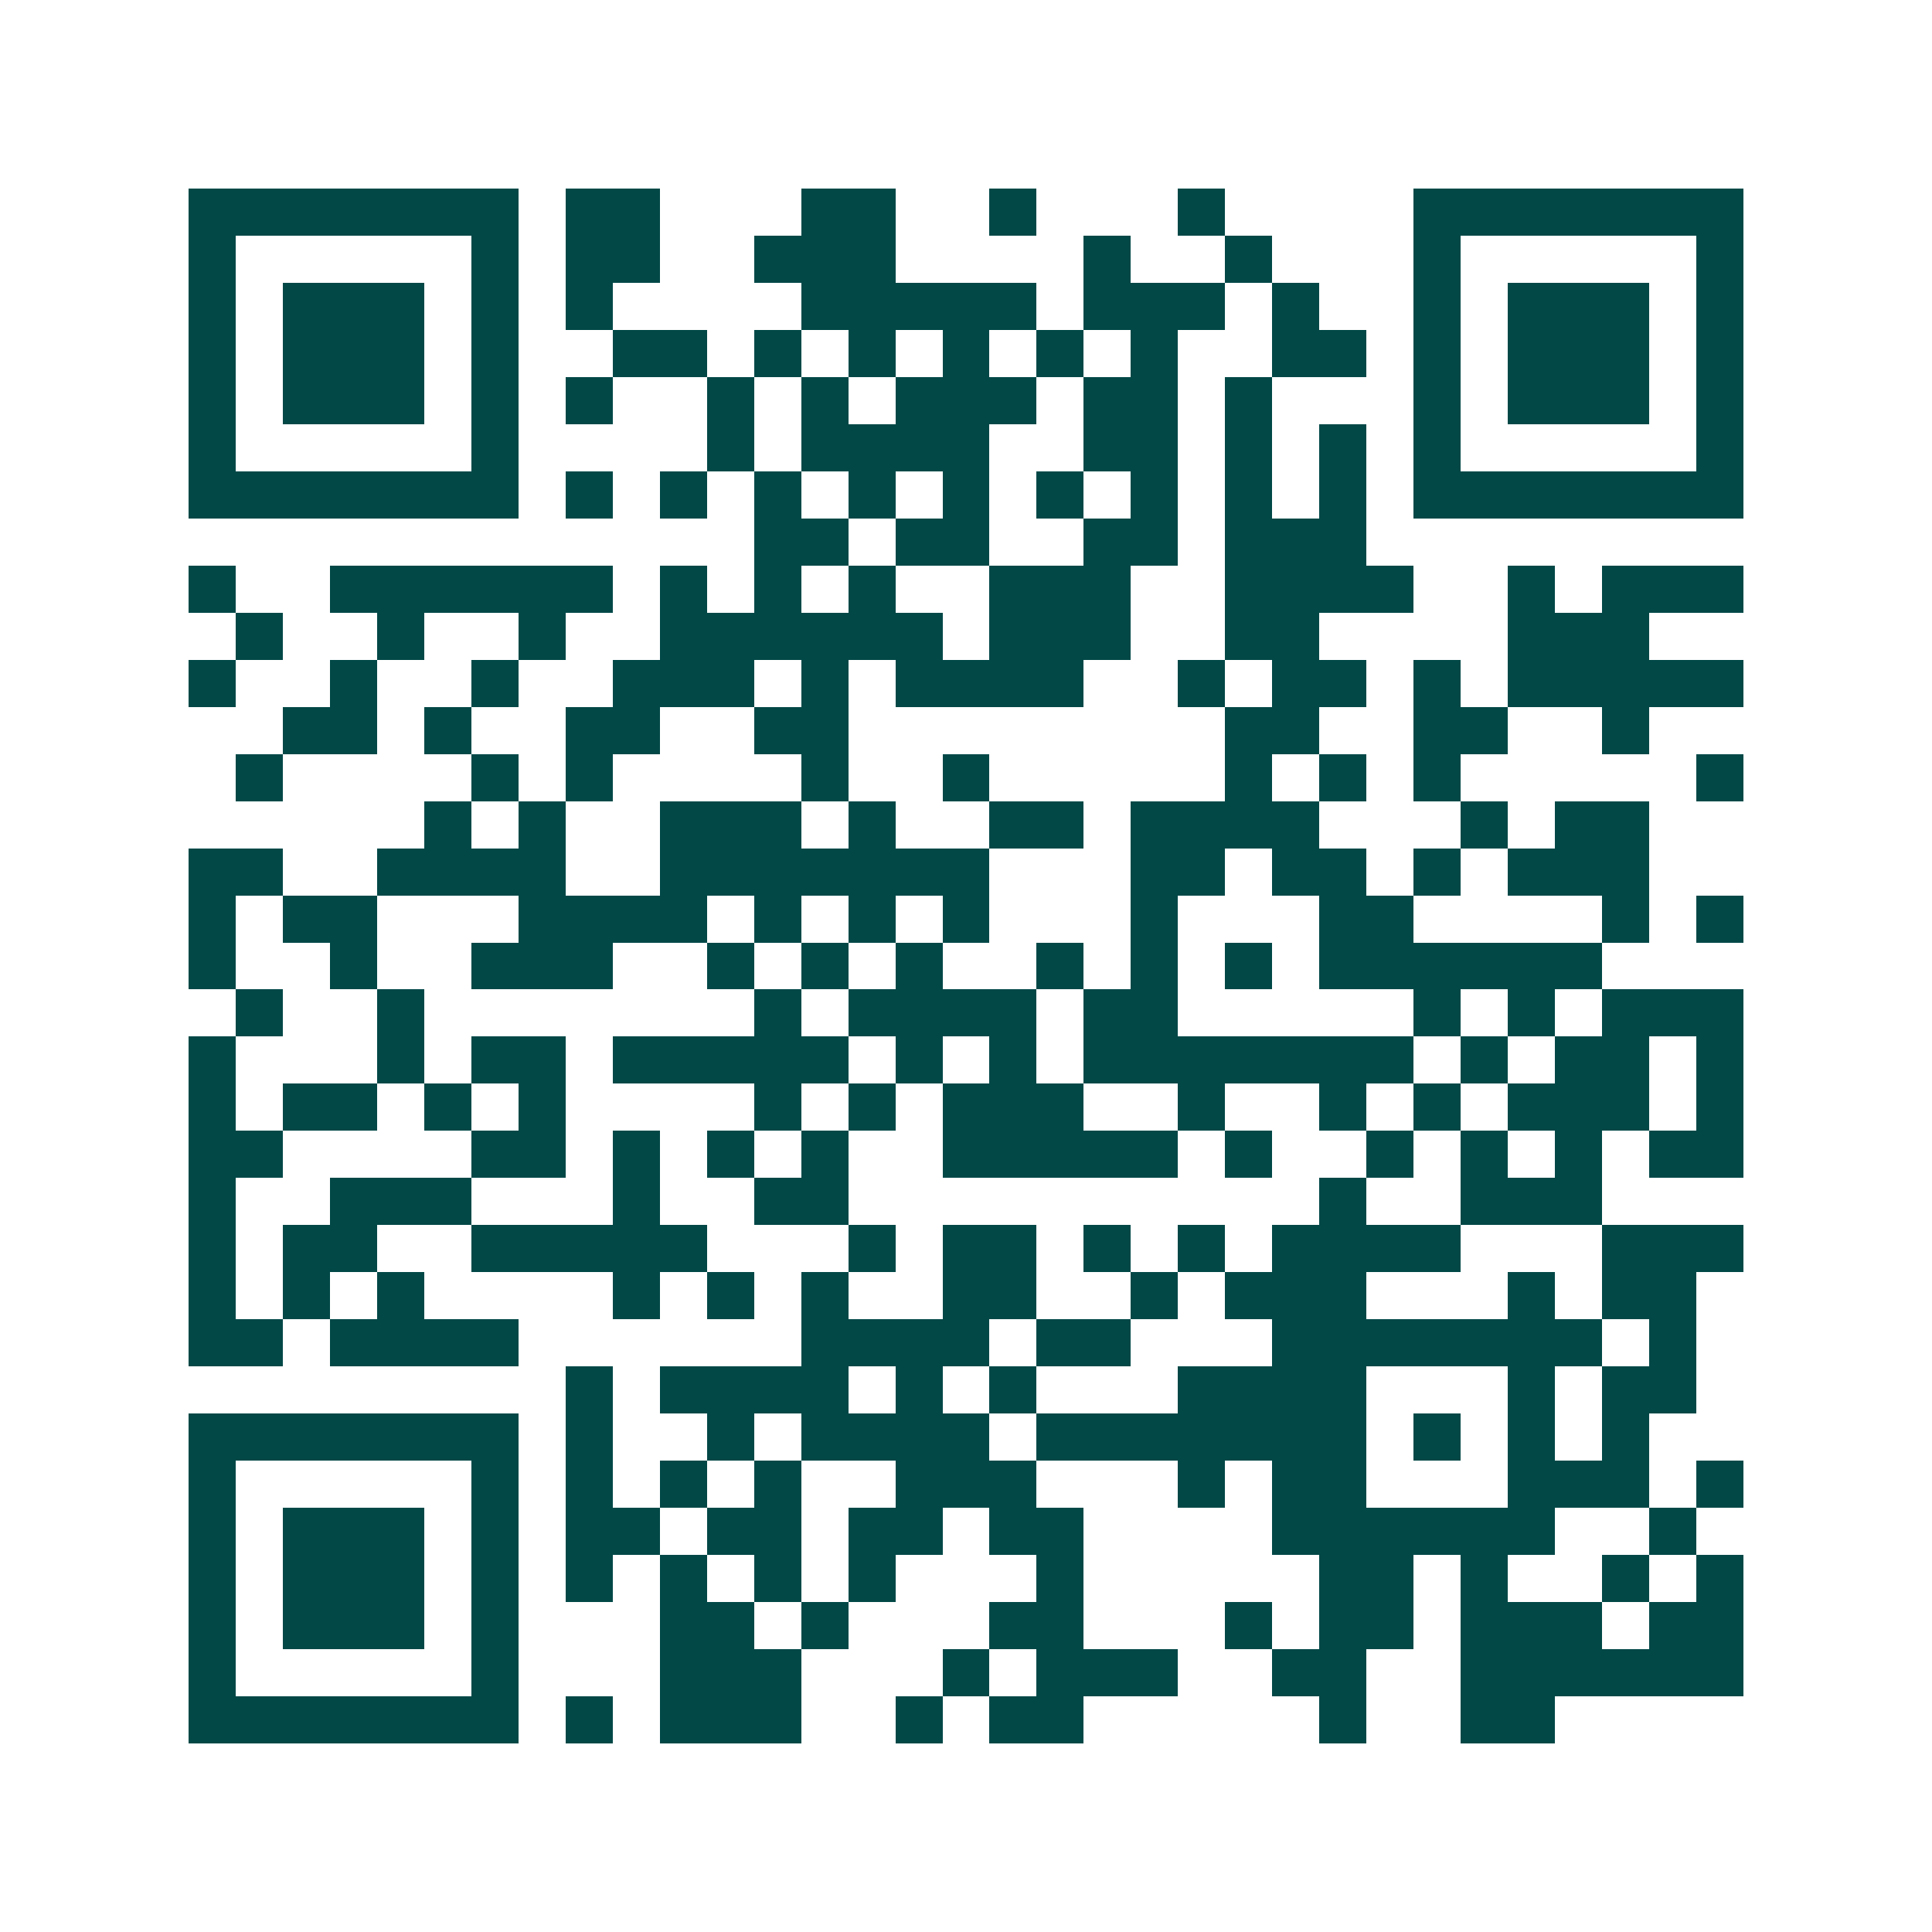 <svg xmlns="http://www.w3.org/2000/svg" width="200" height="200" viewBox="0 0 41 41" shape-rendering="crispEdges"><path fill="#ffffff" d="M0 0h41v41H0z"/><path stroke="#014847" d="M4 4.5h7m1 0h2m3 0h2m2 0h1m3 0h1m4 0h7M4 5.5h1m5 0h1m1 0h2m2 0h3m4 0h1m2 0h1m3 0h1m5 0h1M4 6.5h1m1 0h3m1 0h1m1 0h1m4 0h5m1 0h3m1 0h1m2 0h1m1 0h3m1 0h1M4 7.5h1m1 0h3m1 0h1m2 0h2m1 0h1m1 0h1m1 0h1m1 0h1m1 0h1m2 0h2m1 0h1m1 0h3m1 0h1M4 8.5h1m1 0h3m1 0h1m1 0h1m2 0h1m1 0h1m1 0h3m1 0h2m1 0h1m3 0h1m1 0h3m1 0h1M4 9.5h1m5 0h1m4 0h1m1 0h4m2 0h2m1 0h1m1 0h1m1 0h1m5 0h1M4 10.5h7m1 0h1m1 0h1m1 0h1m1 0h1m1 0h1m1 0h1m1 0h1m1 0h1m1 0h1m1 0h7M16 11.5h2m1 0h2m2 0h2m1 0h3M4 12.5h1m2 0h6m1 0h1m1 0h1m1 0h1m2 0h3m2 0h4m2 0h1m1 0h3M5 13.5h1m2 0h1m2 0h1m2 0h6m1 0h3m2 0h2m4 0h3M4 14.5h1m2 0h1m2 0h1m2 0h3m1 0h1m1 0h4m2 0h1m1 0h2m1 0h1m1 0h5M6 15.5h2m1 0h1m2 0h2m2 0h2m8 0h2m2 0h2m2 0h1M5 16.5h1m4 0h1m1 0h1m4 0h1m2 0h1m5 0h1m1 0h1m1 0h1m5 0h1M9 17.5h1m1 0h1m2 0h3m1 0h1m2 0h2m1 0h4m3 0h1m1 0h2M4 18.5h2m2 0h4m2 0h7m3 0h2m1 0h2m1 0h1m1 0h3M4 19.5h1m1 0h2m3 0h4m1 0h1m1 0h1m1 0h1m3 0h1m3 0h2m4 0h1m1 0h1M4 20.5h1m2 0h1m2 0h3m2 0h1m1 0h1m1 0h1m2 0h1m1 0h1m1 0h1m1 0h6M5 21.5h1m2 0h1m7 0h1m1 0h4m1 0h2m5 0h1m1 0h1m1 0h3M4 22.5h1m3 0h1m1 0h2m1 0h5m1 0h1m1 0h1m1 0h7m1 0h1m1 0h2m1 0h1M4 23.5h1m1 0h2m1 0h1m1 0h1m4 0h1m1 0h1m1 0h3m2 0h1m2 0h1m1 0h1m1 0h3m1 0h1M4 24.5h2m4 0h2m1 0h1m1 0h1m1 0h1m2 0h5m1 0h1m2 0h1m1 0h1m1 0h1m1 0h2M4 25.5h1m2 0h3m3 0h1m2 0h2m10 0h1m2 0h3M4 26.5h1m1 0h2m2 0h5m3 0h1m1 0h2m1 0h1m1 0h1m1 0h4m3 0h3M4 27.5h1m1 0h1m1 0h1m4 0h1m1 0h1m1 0h1m2 0h2m2 0h1m1 0h3m3 0h1m1 0h2M4 28.5h2m1 0h4m6 0h4m1 0h2m3 0h7m1 0h1M12 29.5h1m1 0h4m1 0h1m1 0h1m3 0h4m3 0h1m1 0h2M4 30.5h7m1 0h1m2 0h1m1 0h4m1 0h7m1 0h1m1 0h1m1 0h1M4 31.5h1m5 0h1m1 0h1m1 0h1m1 0h1m2 0h3m3 0h1m1 0h2m3 0h3m1 0h1M4 32.5h1m1 0h3m1 0h1m1 0h2m1 0h2m1 0h2m1 0h2m4 0h6m2 0h1M4 33.5h1m1 0h3m1 0h1m1 0h1m1 0h1m1 0h1m1 0h1m3 0h1m5 0h2m1 0h1m2 0h1m1 0h1M4 34.5h1m1 0h3m1 0h1m3 0h2m1 0h1m3 0h2m3 0h1m1 0h2m1 0h3m1 0h2M4 35.5h1m5 0h1m3 0h3m3 0h1m1 0h3m2 0h2m2 0h6M4 36.5h7m1 0h1m1 0h3m2 0h1m1 0h2m5 0h1m2 0h2"/></svg>
